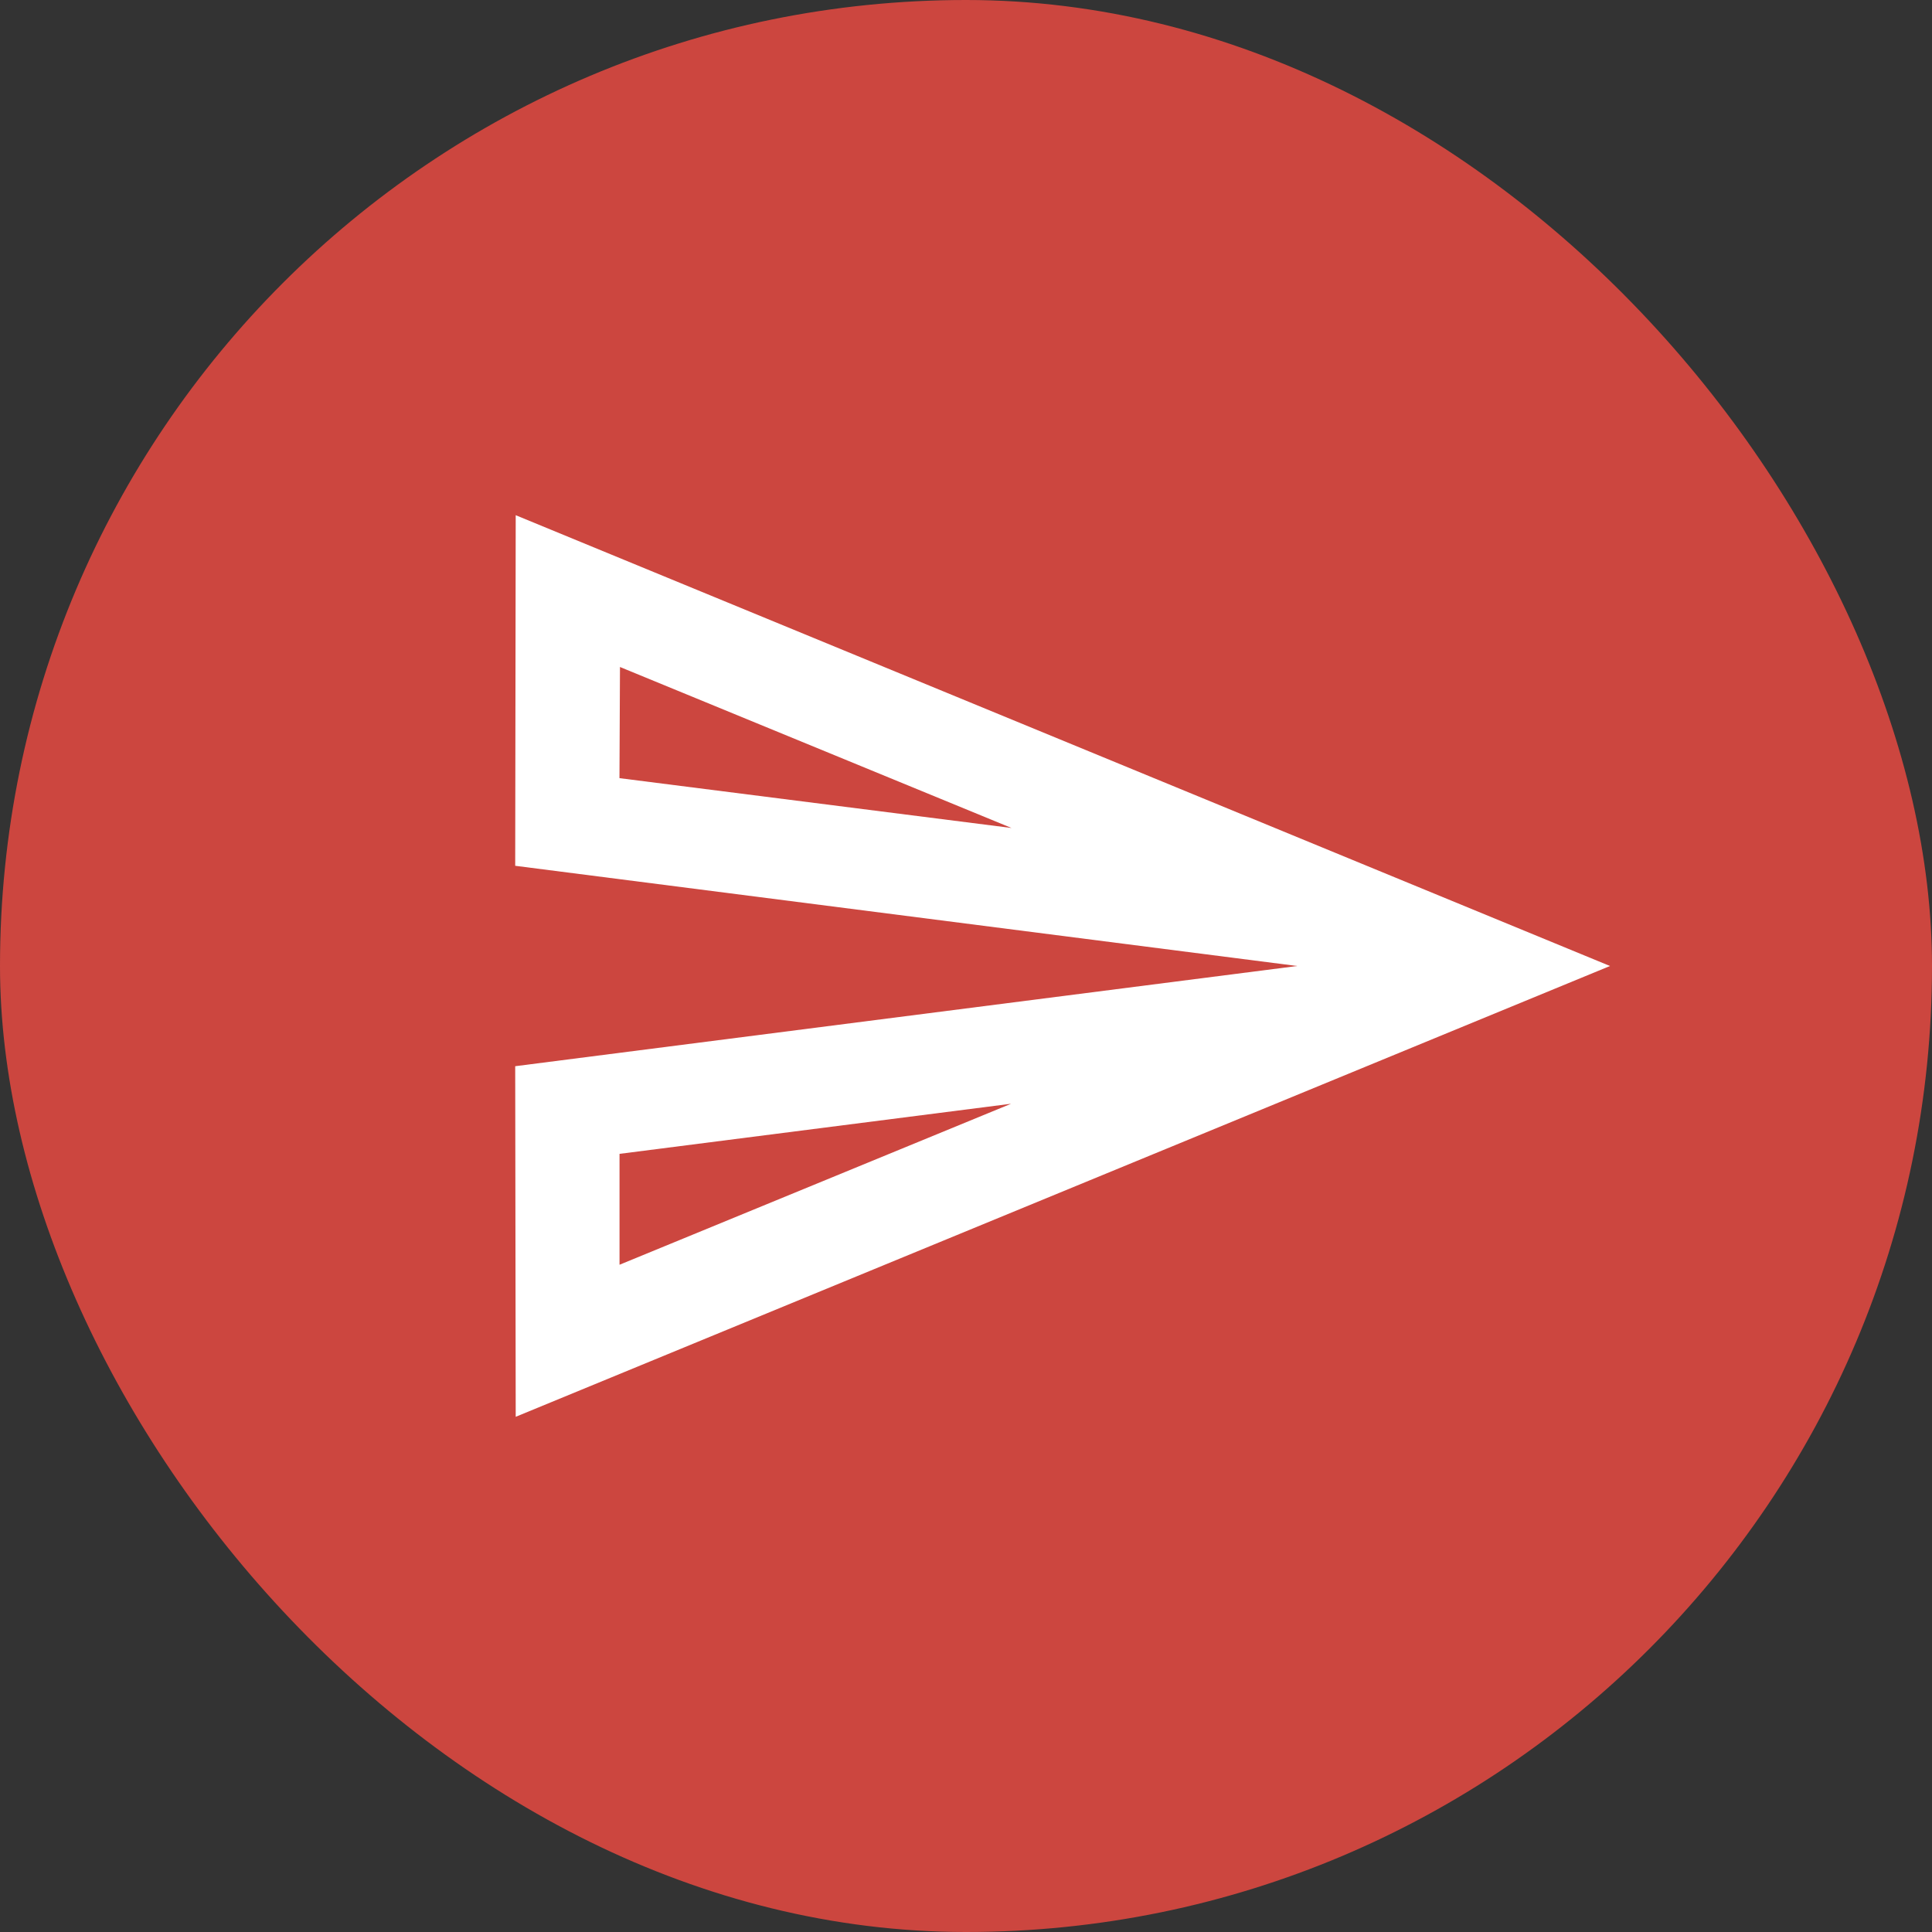 <svg xmlns="http://www.w3.org/2000/svg" width="30" height="30" viewBox="0 0 30 30">
  <rect x="0" y="0" width="30" height="30" fill="#333333" stroke="none"/>
  <g id="Group_81" data-name="Group 81" transform="translate(-872 -623)">
    <rect id="Rectangle_23" data-name="Rectangle 23" width="30" height="30" rx="15" transform="translate(872 623)" fill="#cc463f"/>
    <g id="send_black_24dp" transform="translate(877 628)">
      <path id="Path_106" data-name="Path 106" d="M0,0H18V20H0Z" fill="none"/>
      <path id="Path_107" data-name="Path 107" d="M3.627,5.357l6.08,2.5L3.619,7.083l.008-1.727M9.7,12.139l-6.08,2.5V12.917l6.08-.778M2.008,3,2,8.444,14.143,10,2,11.556,2.008,17,19,10Z" transform="translate(1 0)" fill="#fff"/>
    </g>
  </g>
</svg>
